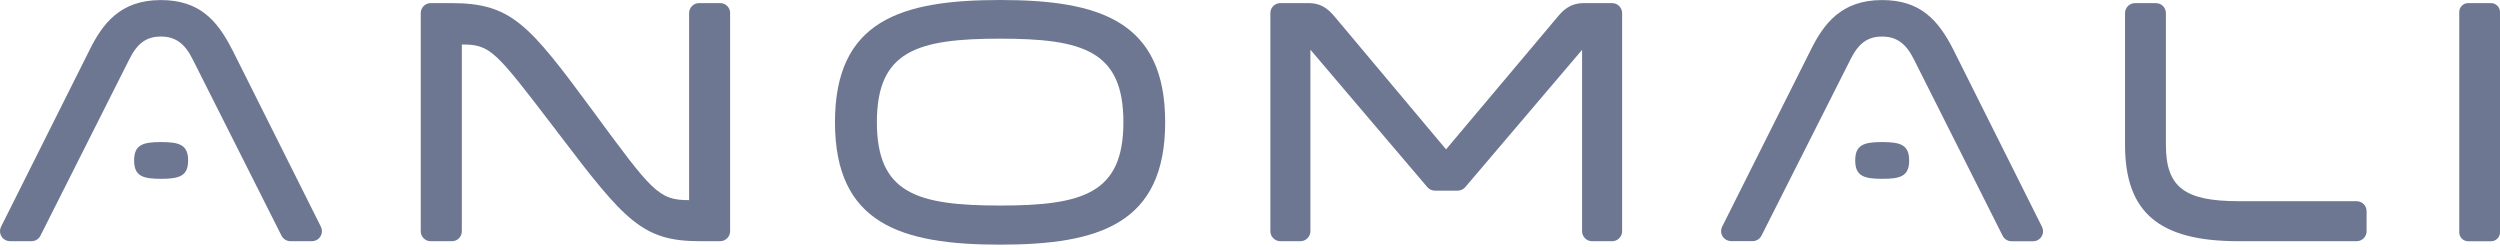 <svg xmlns="http://www.w3.org/2000/svg" width="220" height="22" viewBox="0 0 220 22" fill="none"><g clip-path="url(#clip0_286_1826)"><path d="M64.249 1.15V20.346C64.249 20.833 63.856 21.225 63.369 21.225H61.577C56.547 21.225 54.996 19.439 49.231 11.854L48.729 11.193C43.582 4.466 43.16 3.916 40.67 3.916H40.642V20.351C40.642 20.835 40.25 21.228 39.765 21.228H37.906C37.422 21.228 37.029 20.838 37.026 20.356V1.153C37.026 0.666 37.422 0.273 37.906 0.273H39.7C44.974 0.273 46.5 2.07 52.109 9.674C57.392 16.859 57.944 17.612 60.615 17.612H60.64V1.153C60.64 0.666 61.035 0.273 61.52 0.273H63.376C63.861 0.273 64.254 0.666 64.254 1.15" fill="#6D7792"></path><path d="M141.863 0.273H139.407C138.093 0.273 137.481 0.984 137.006 1.558L127.252 13.144L117.528 1.558C117.016 0.954 116.429 0.273 115.13 0.273H112.672C112.185 0.273 111.792 0.668 111.792 1.155V20.343C111.792 20.828 112.187 21.223 112.672 21.225H114.434C114.921 21.225 115.316 20.83 115.316 20.343V4.374L125.595 16.456C125.764 16.66 126.012 16.777 126.275 16.777H128.271C128.529 16.777 128.778 16.665 128.944 16.466L139.223 4.386V20.346C139.223 20.833 139.619 21.228 140.106 21.228H141.864C142.352 21.228 142.747 20.833 142.747 20.346V1.155C142.747 0.668 142.352 0.273 141.864 0.273H141.857H141.863Z" fill="#6D7792"></path><path d="M207.389 17.704H196.988C192.211 17.704 190.599 16.452 190.599 12.744V1.151C190.599 0.666 190.205 0.276 189.721 0.276H187.882C187.398 0.276 187.004 0.666 187.003 1.148V12.746C187.003 18.691 189.987 21.226 196.98 21.226H207.38C207.866 21.226 208.26 20.833 208.26 20.351V18.584C208.26 18.102 207.873 17.712 207.393 17.707" fill="#6D7792"></path><path d="M219.212 0.273H217.196C216.762 0.273 216.411 0.629 216.414 1.061V20.448C216.414 20.878 216.765 21.228 217.196 21.23H219.212C219.644 21.23 219.997 20.88 220 20.448V1.063C220 0.631 219.649 0.278 219.218 0.276H219.215L219.212 0.273Z" fill="#6D7792"></path><path d="M102.535 10.751C102.535 19.695 96.73 21.529 88.012 21.529C79.294 21.529 73.478 19.697 73.478 10.751C73.478 1.804 79.296 0 88.012 0C96.727 0 102.535 1.829 102.535 10.751ZM98.859 10.751C98.859 4.501 95.36 3.402 88.012 3.402C80.663 3.402 77.166 4.501 77.166 10.751C77.166 17.001 80.665 18.087 88.012 18.087C95.358 18.087 98.859 16.988 98.859 10.751Z" fill="#6D7792"></path><path d="M171.91 4.398C170.573 1.757 168.993 0.005 165.615 0.005C162.025 0.005 160.479 2.115 159.345 4.398L151.55 19.945C151.331 20.38 151.51 20.91 151.947 21.126C152.068 21.186 152.2 21.218 152.338 21.22H154.228C154.561 21.22 154.866 21.032 155.013 20.733L162.854 5.206C163.561 3.795 164.362 3.218 165.62 3.218C166.877 3.218 167.71 3.797 168.416 5.209L176.231 20.743C176.378 21.041 176.683 21.23 177.019 21.233H178.908C179.392 21.233 179.788 20.84 179.791 20.356C179.791 20.219 179.758 20.085 179.696 19.96L171.908 4.396L171.91 4.398Z" fill="#6D7792"></path><path d="M20.446 4.399C19.109 1.757 17.526 0.005 14.148 0.005C10.557 0.005 9.014 2.12 7.881 4.399L0.092 19.954C-0.124 20.389 0.053 20.915 0.487 21.131C0.609 21.191 0.743 21.224 0.88 21.224H2.774C3.107 21.224 3.412 21.037 3.562 20.736L11.385 5.207C12.091 3.793 12.896 3.216 14.153 3.216C15.411 3.216 16.243 3.793 16.949 5.207L24.772 20.736C24.921 21.035 25.224 21.224 25.56 21.224H27.451C27.936 21.224 28.331 20.828 28.331 20.344C28.331 20.207 28.301 20.073 28.239 19.951L20.451 4.397L20.446 4.399Z" fill="#6D7792"></path><path d="M14.175 15.736C12.565 15.736 11.802 15.495 11.802 14.118C11.802 12.742 12.568 12.501 14.175 12.501C15.783 12.501 16.554 12.742 16.554 14.118C16.554 15.495 15.781 15.736 14.175 15.736Z" fill="#6D7792"></path><path d="M165.63 15.736C164.025 15.736 163.259 15.495 163.259 14.118C163.259 12.742 164.027 12.501 165.633 12.501C167.239 12.501 168.006 12.744 168.006 14.121C168.006 15.498 167.252 15.739 165.63 15.736Z" fill="#6D7792"></path></g><defs><clipPath id="clip0_286_1826"><rect width="220" height="22" fill="white"></rect></clipPath></defs></svg>